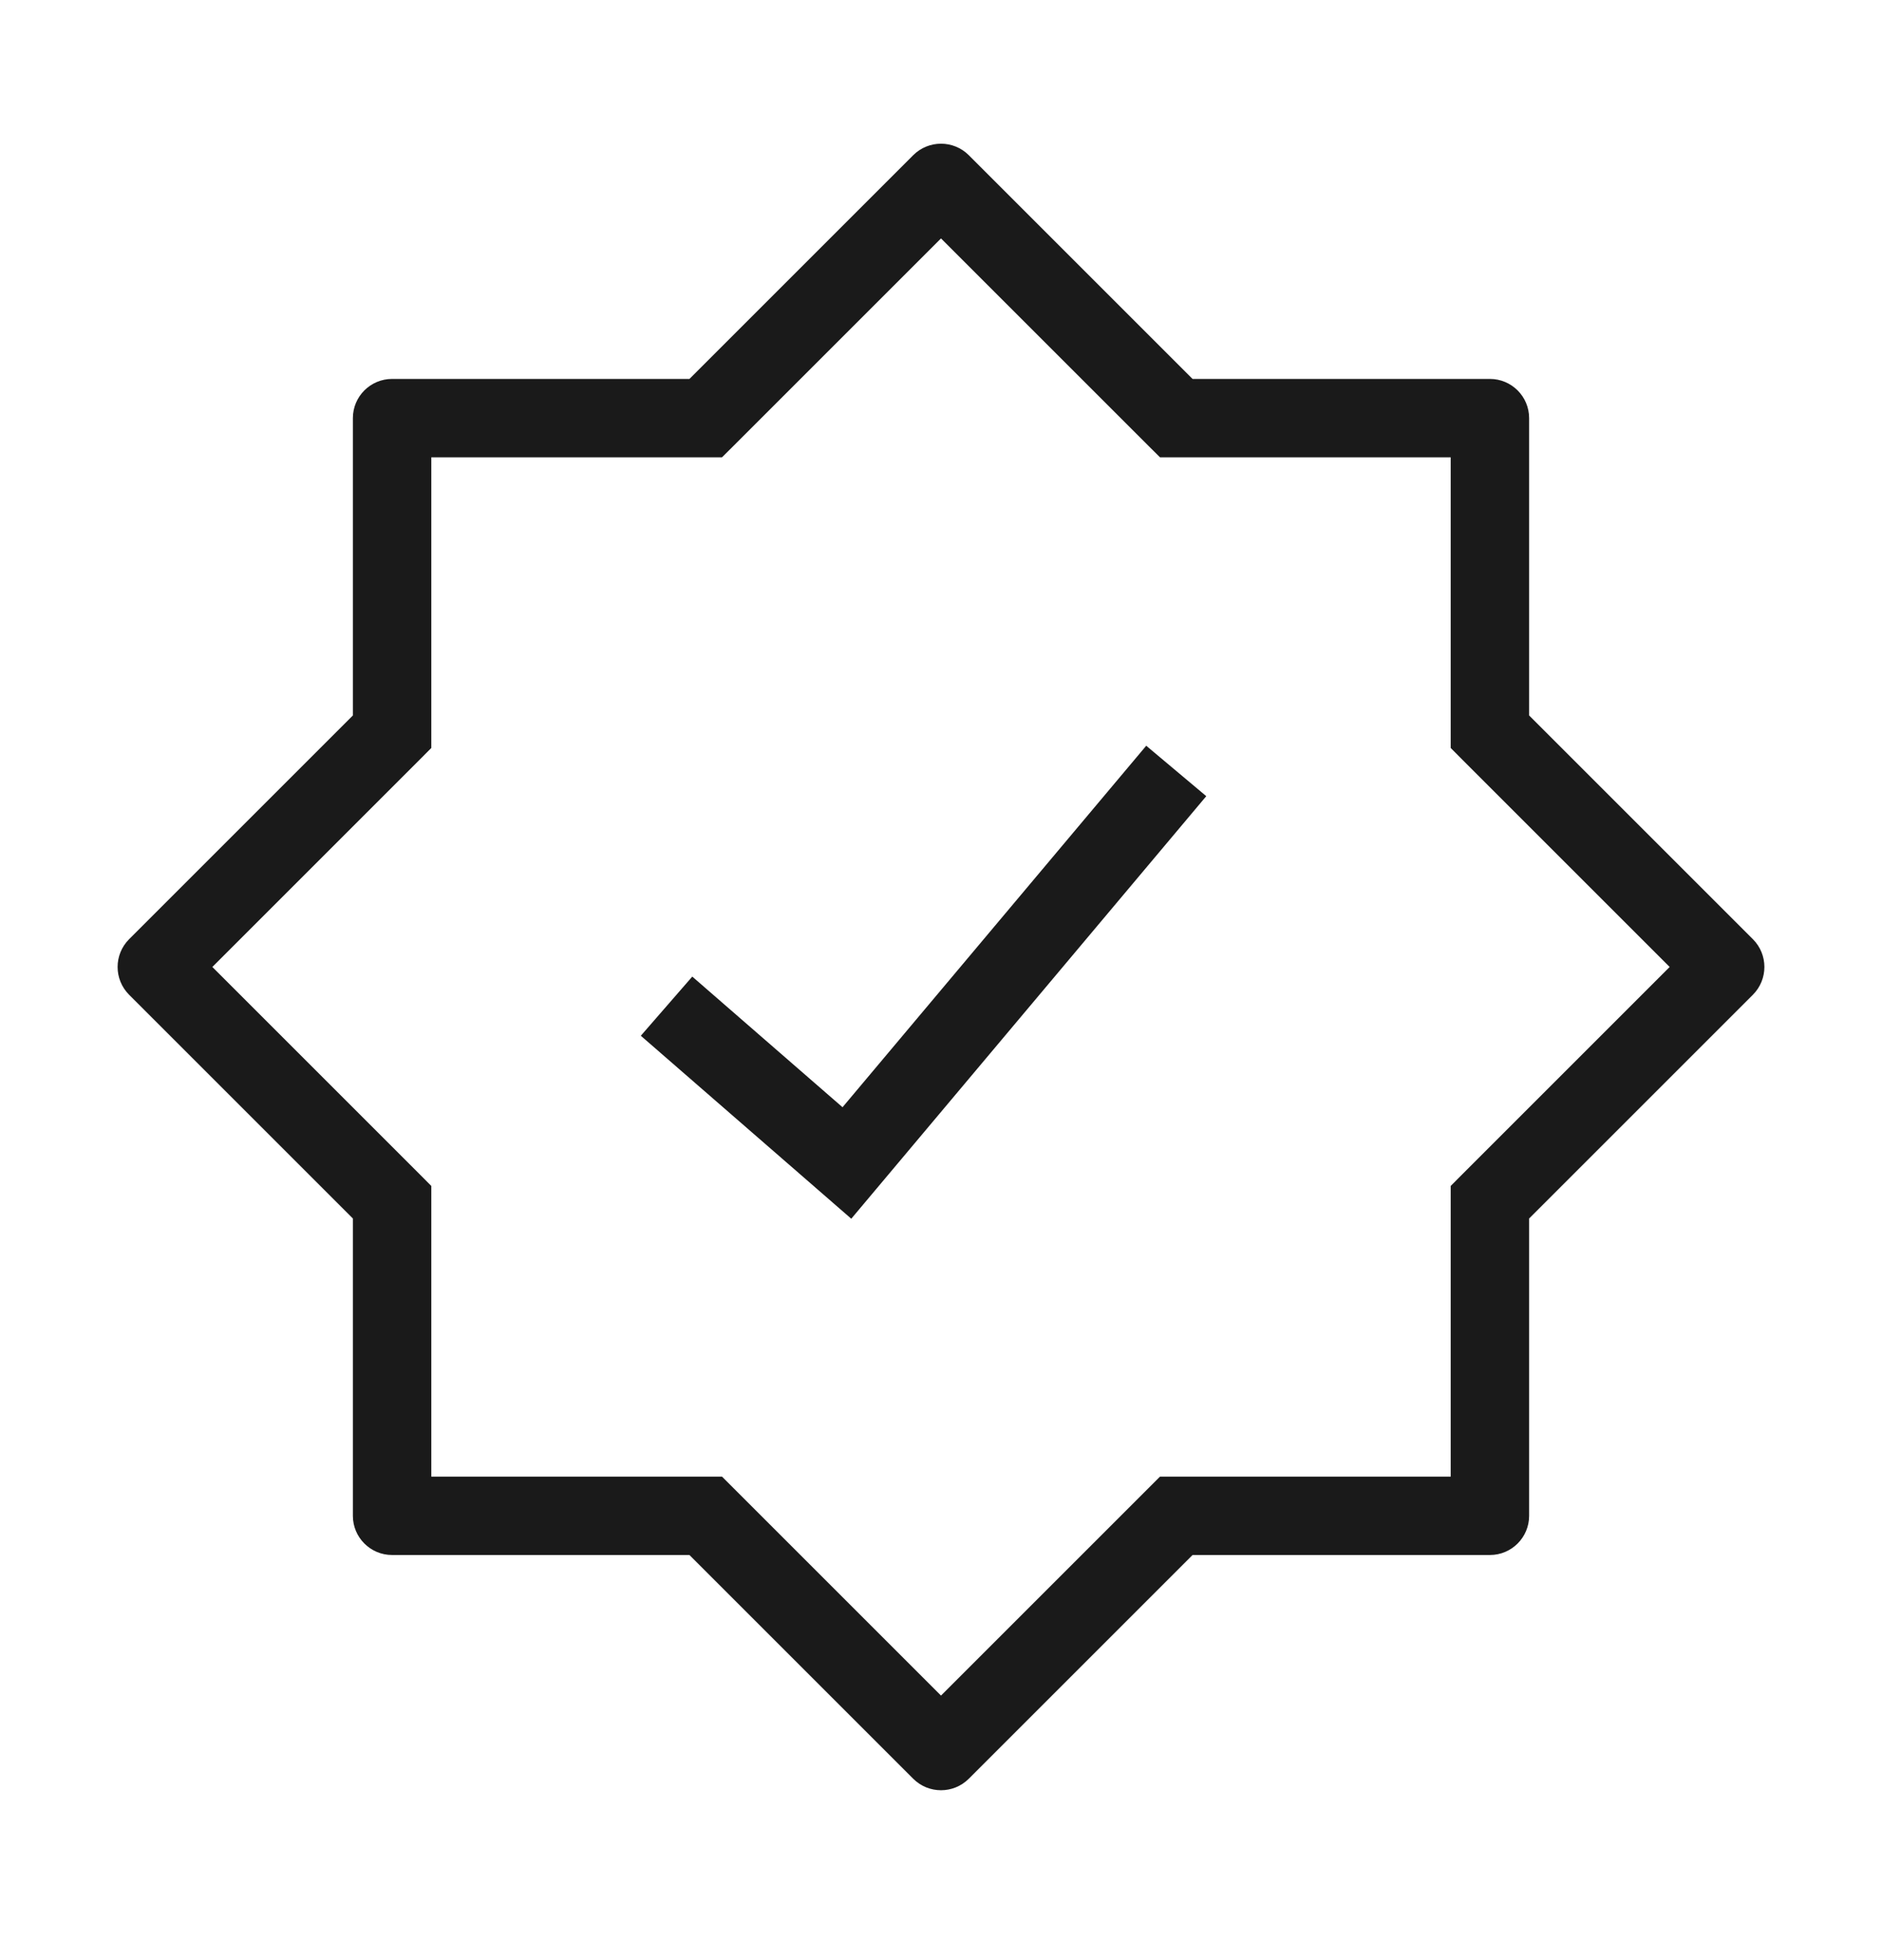 <svg width="24" height="25" viewBox="0 0 24 25" fill="none" xmlns="http://www.w3.org/2000/svg">
<path d="M12 2.333L12.354 1.979C12.158 1.784 11.842 1.784 11.646 1.979L12 2.333ZM15 5.333L14.646 5.687L14.793 5.833H15V5.333ZM19 5.333H19.5C19.5 5.057 19.276 4.833 19 4.833V5.333ZM19 9.333H18.5V9.54L18.646 9.687L19 9.333ZM22 12.333L22.354 12.687C22.549 12.491 22.549 12.175 22.354 11.979L22 12.333ZM19 15.333L18.646 14.979L18.5 15.126V15.333H19ZM19 19.333V19.833C19.276 19.833 19.5 19.609 19.5 19.333H19ZM15 19.333V18.833H14.793L14.646 18.98L15 19.333ZM12 22.333L11.646 22.687C11.842 22.882 12.158 22.882 12.354 22.687L12 22.333ZM9 19.333L9.354 18.98L9.207 18.833H9V19.333ZM5 19.333H4.5C4.5 19.609 4.724 19.833 5 19.833V19.333ZM5 15.333H5.5V15.126L5.354 14.979L5 15.333ZM2 12.333L1.646 11.979C1.451 12.175 1.451 12.491 1.646 12.687L2 12.333ZM5 9.333L5.354 9.687L5.5 9.54V9.333H5ZM5 5.333V4.833C4.724 4.833 4.5 5.057 4.5 5.333H5ZM9 5.333V5.833H9.207L9.354 5.687L9 5.333ZM12 2.333L11.646 2.687L14.646 5.687L15 5.333L15.354 4.979L12.354 1.979L12 2.333ZM15 5.333V5.833H19V5.333V4.833H15V5.333ZM19 5.333H18.5V9.333H19H19.5V5.333H19ZM19 9.333L18.646 9.687L21.646 12.687L22 12.333L22.354 11.979L19.354 8.979L19 9.333ZM22 12.333L21.646 11.979L18.646 14.979L19 15.333L19.354 15.687L22.354 12.687L22 12.333ZM19 15.333H18.5V19.333H19H19.5V15.333H19ZM19 19.333V18.833H15V19.333V19.833H19V19.333ZM15 19.333L14.646 18.98L11.646 21.98L12 22.333L12.354 22.687L15.354 19.687L15 19.333ZM12 22.333L12.354 21.98L9.354 18.98L9 19.333L8.646 19.687L11.646 22.687L12 22.333ZM9 19.333V18.833H5V19.333V19.833H9V19.333ZM5 19.333H5.5V15.333H5H4.5V19.333H5ZM5 15.333L5.354 14.979L2.354 11.979L2 12.333L1.646 12.687L4.646 15.687L5 15.333ZM2 12.333L2.354 12.687L5.354 9.687L5 9.333L4.646 8.979L1.646 11.979L2 12.333ZM5 9.333H5.5V5.333H5H4.5V9.333H5ZM5 5.333V5.833H9V5.333V4.833H5V5.333ZM9 5.333L9.354 5.687L12.354 2.687L12 2.333L11.646 1.979L8.646 4.979L9 5.333Z" fill="#1A1A1A"/>
<path d="M8.5 12.833L10.8 14.833L15 9.833" stroke="#1A1A1A"/>
</svg>
